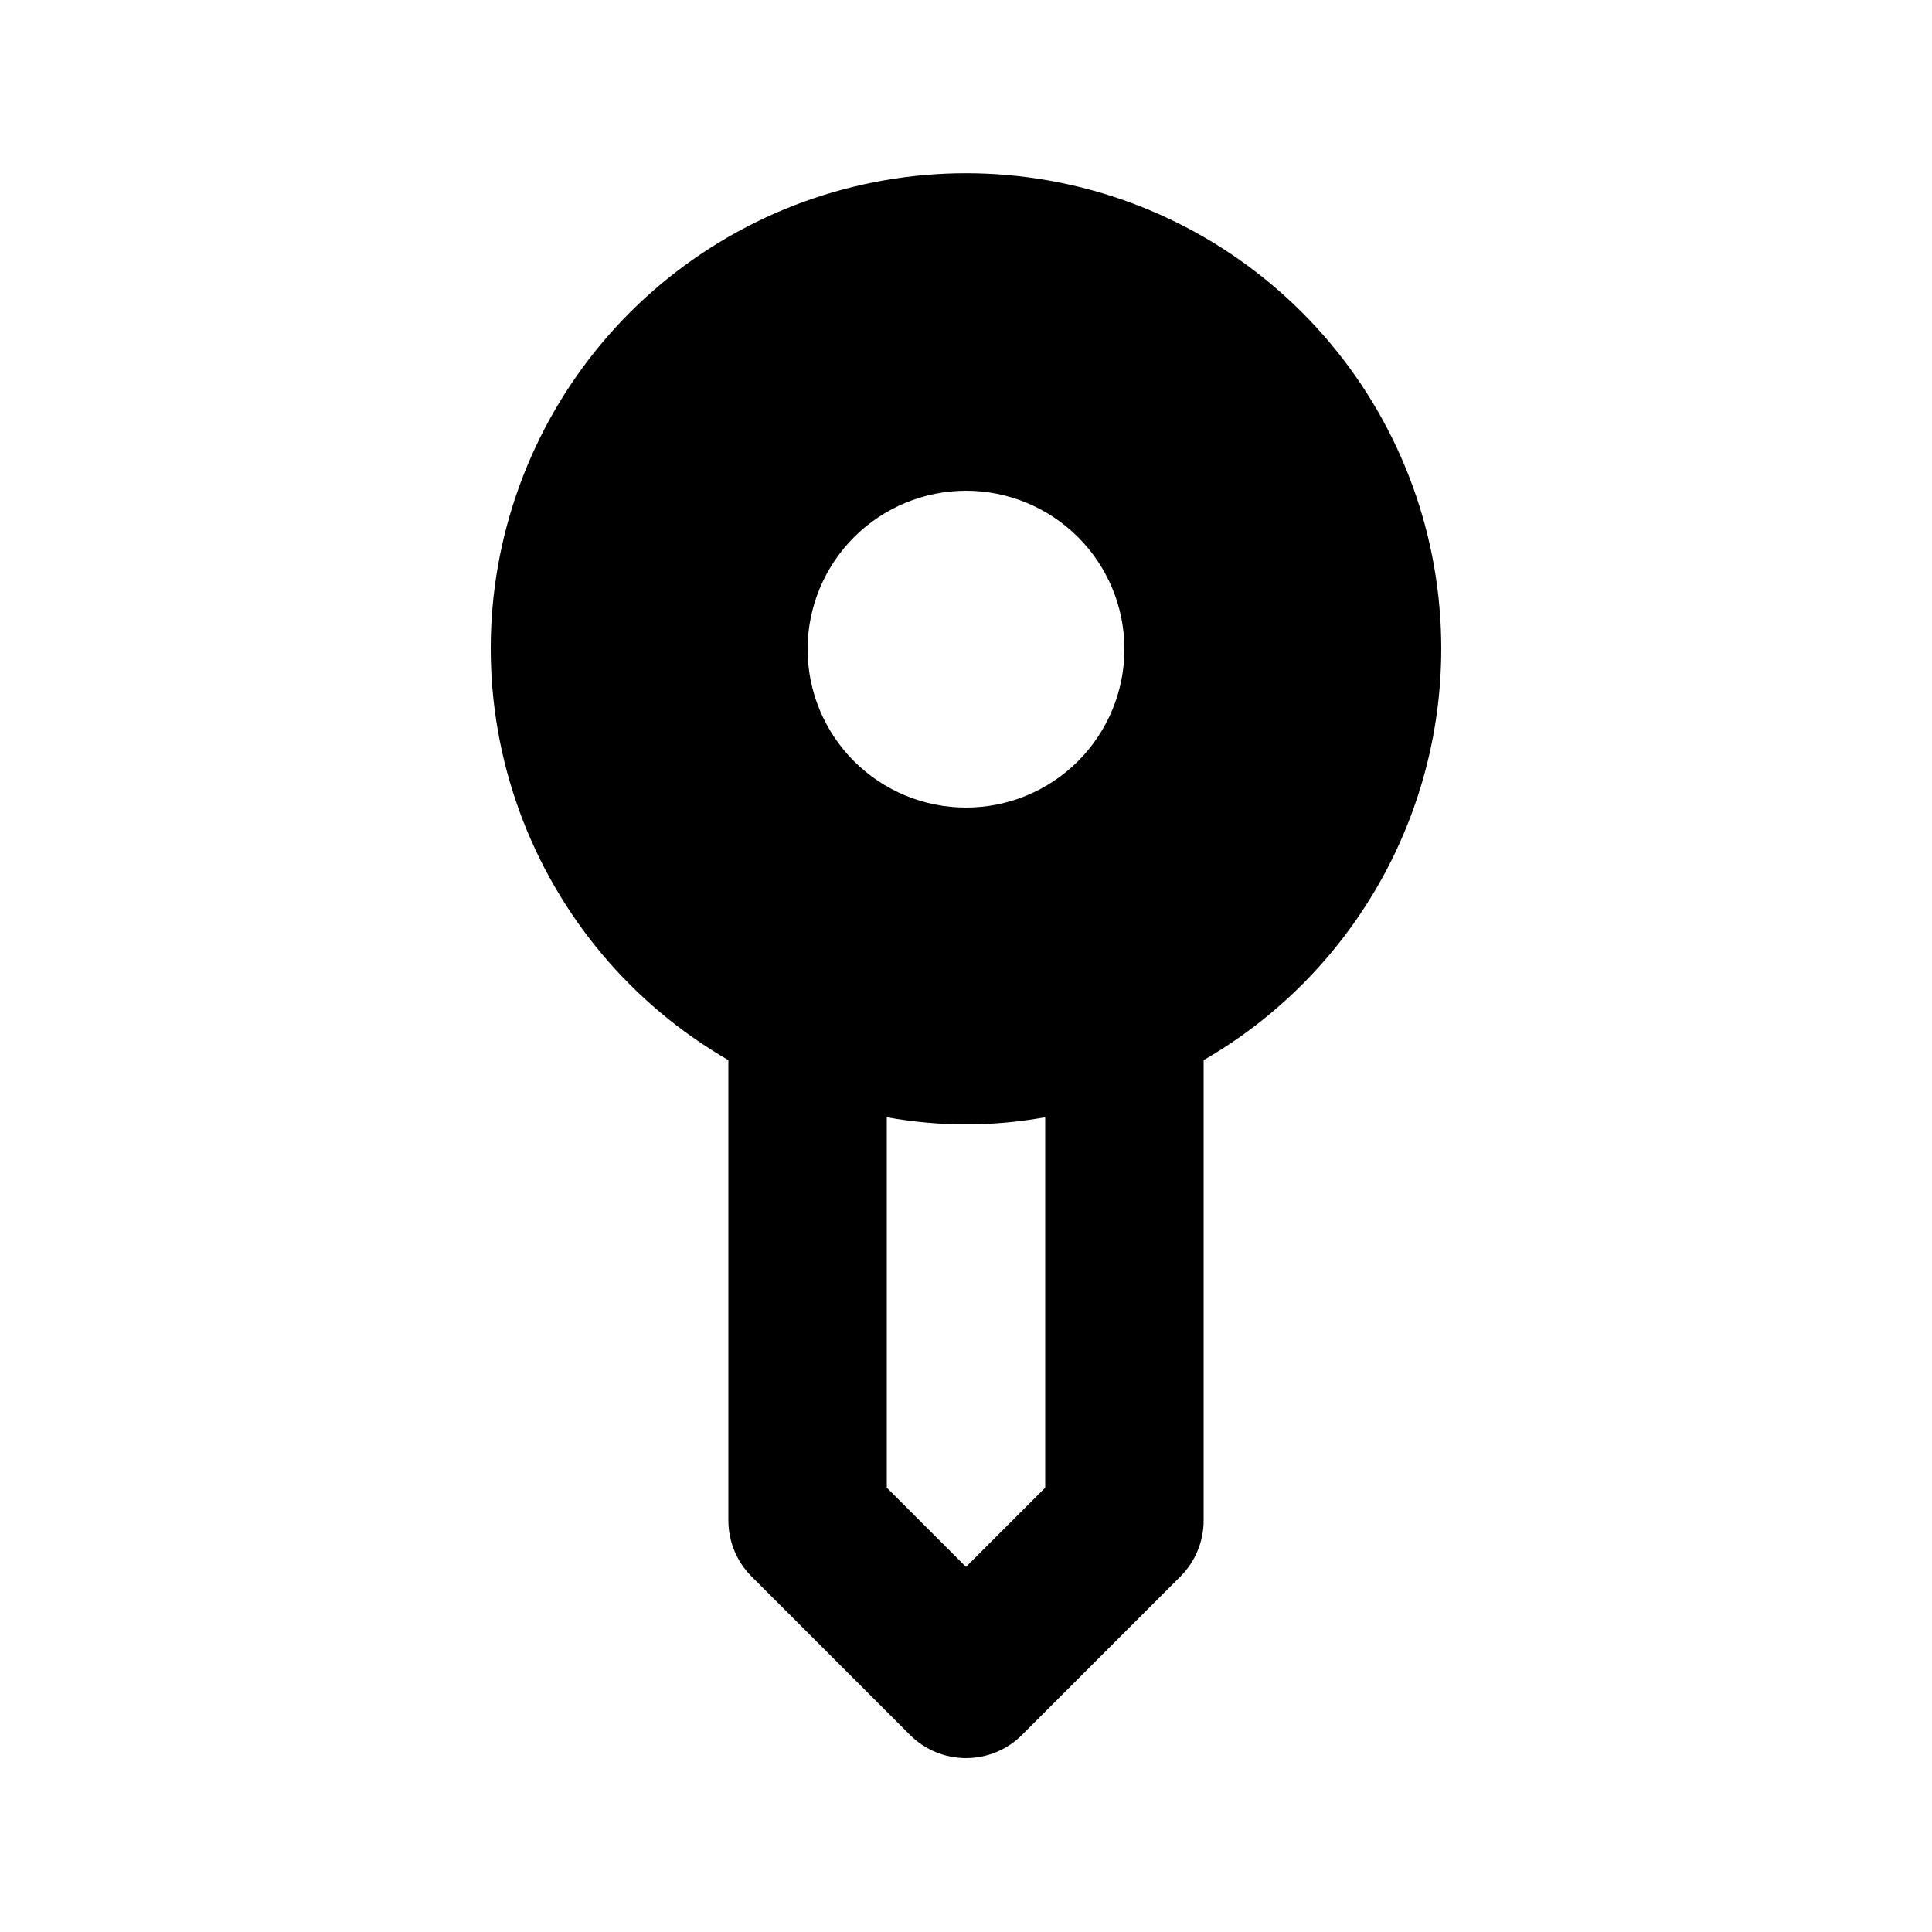 <?xml version="1.0" encoding="UTF-8"?>
<!-- Uploaded to: SVG Repo, www.svgrepo.com, Generator: SVG Repo Mixer Tools -->
<svg fill="#000000" width="800px" height="800px" version="1.1" viewBox="144 144 512 512" xmlns="http://www.w3.org/2000/svg">
 <path d="m525.95 316.03c0.039-29.621-10.359-58.309-29.375-81.023-19.016-22.711-45.43-37.992-74.594-43.164-29.168-5.168-59.223 0.105-84.887 14.902-25.66 14.793-45.289 38.156-55.434 65.988-10.141 27.828-10.152 58.344-0.027 86.184 10.125 27.836 29.738 51.215 55.391 66.023v122c0 5.57 2.211 10.906 6.148 14.844l41.984 41.984c3.938 3.938 9.277 6.148 14.844 6.148s10.906-2.211 14.84-6.148l41.984-41.984c3.938-3.938 6.152-9.273 6.152-14.844v-122c38.922-22.465 62.922-63.969 62.973-108.91zm-125.95-41.984c11.133 0 21.812 4.422 29.688 12.297 7.871 7.871 12.297 18.551 12.297 29.688 0 11.133-4.426 21.812-12.297 29.688-7.875 7.871-18.555 12.297-29.688 12.297-11.137 0-21.816-4.426-29.688-12.297-7.875-7.875-12.297-18.555-12.297-29.688 0.012-11.133 4.441-21.801 12.312-29.672s18.539-12.297 29.672-12.312zm20.992 264.2-20.992 20.992-20.992-20.992v-98.164c13.879 2.527 28.102 2.527 41.984 0z"/>
</svg>